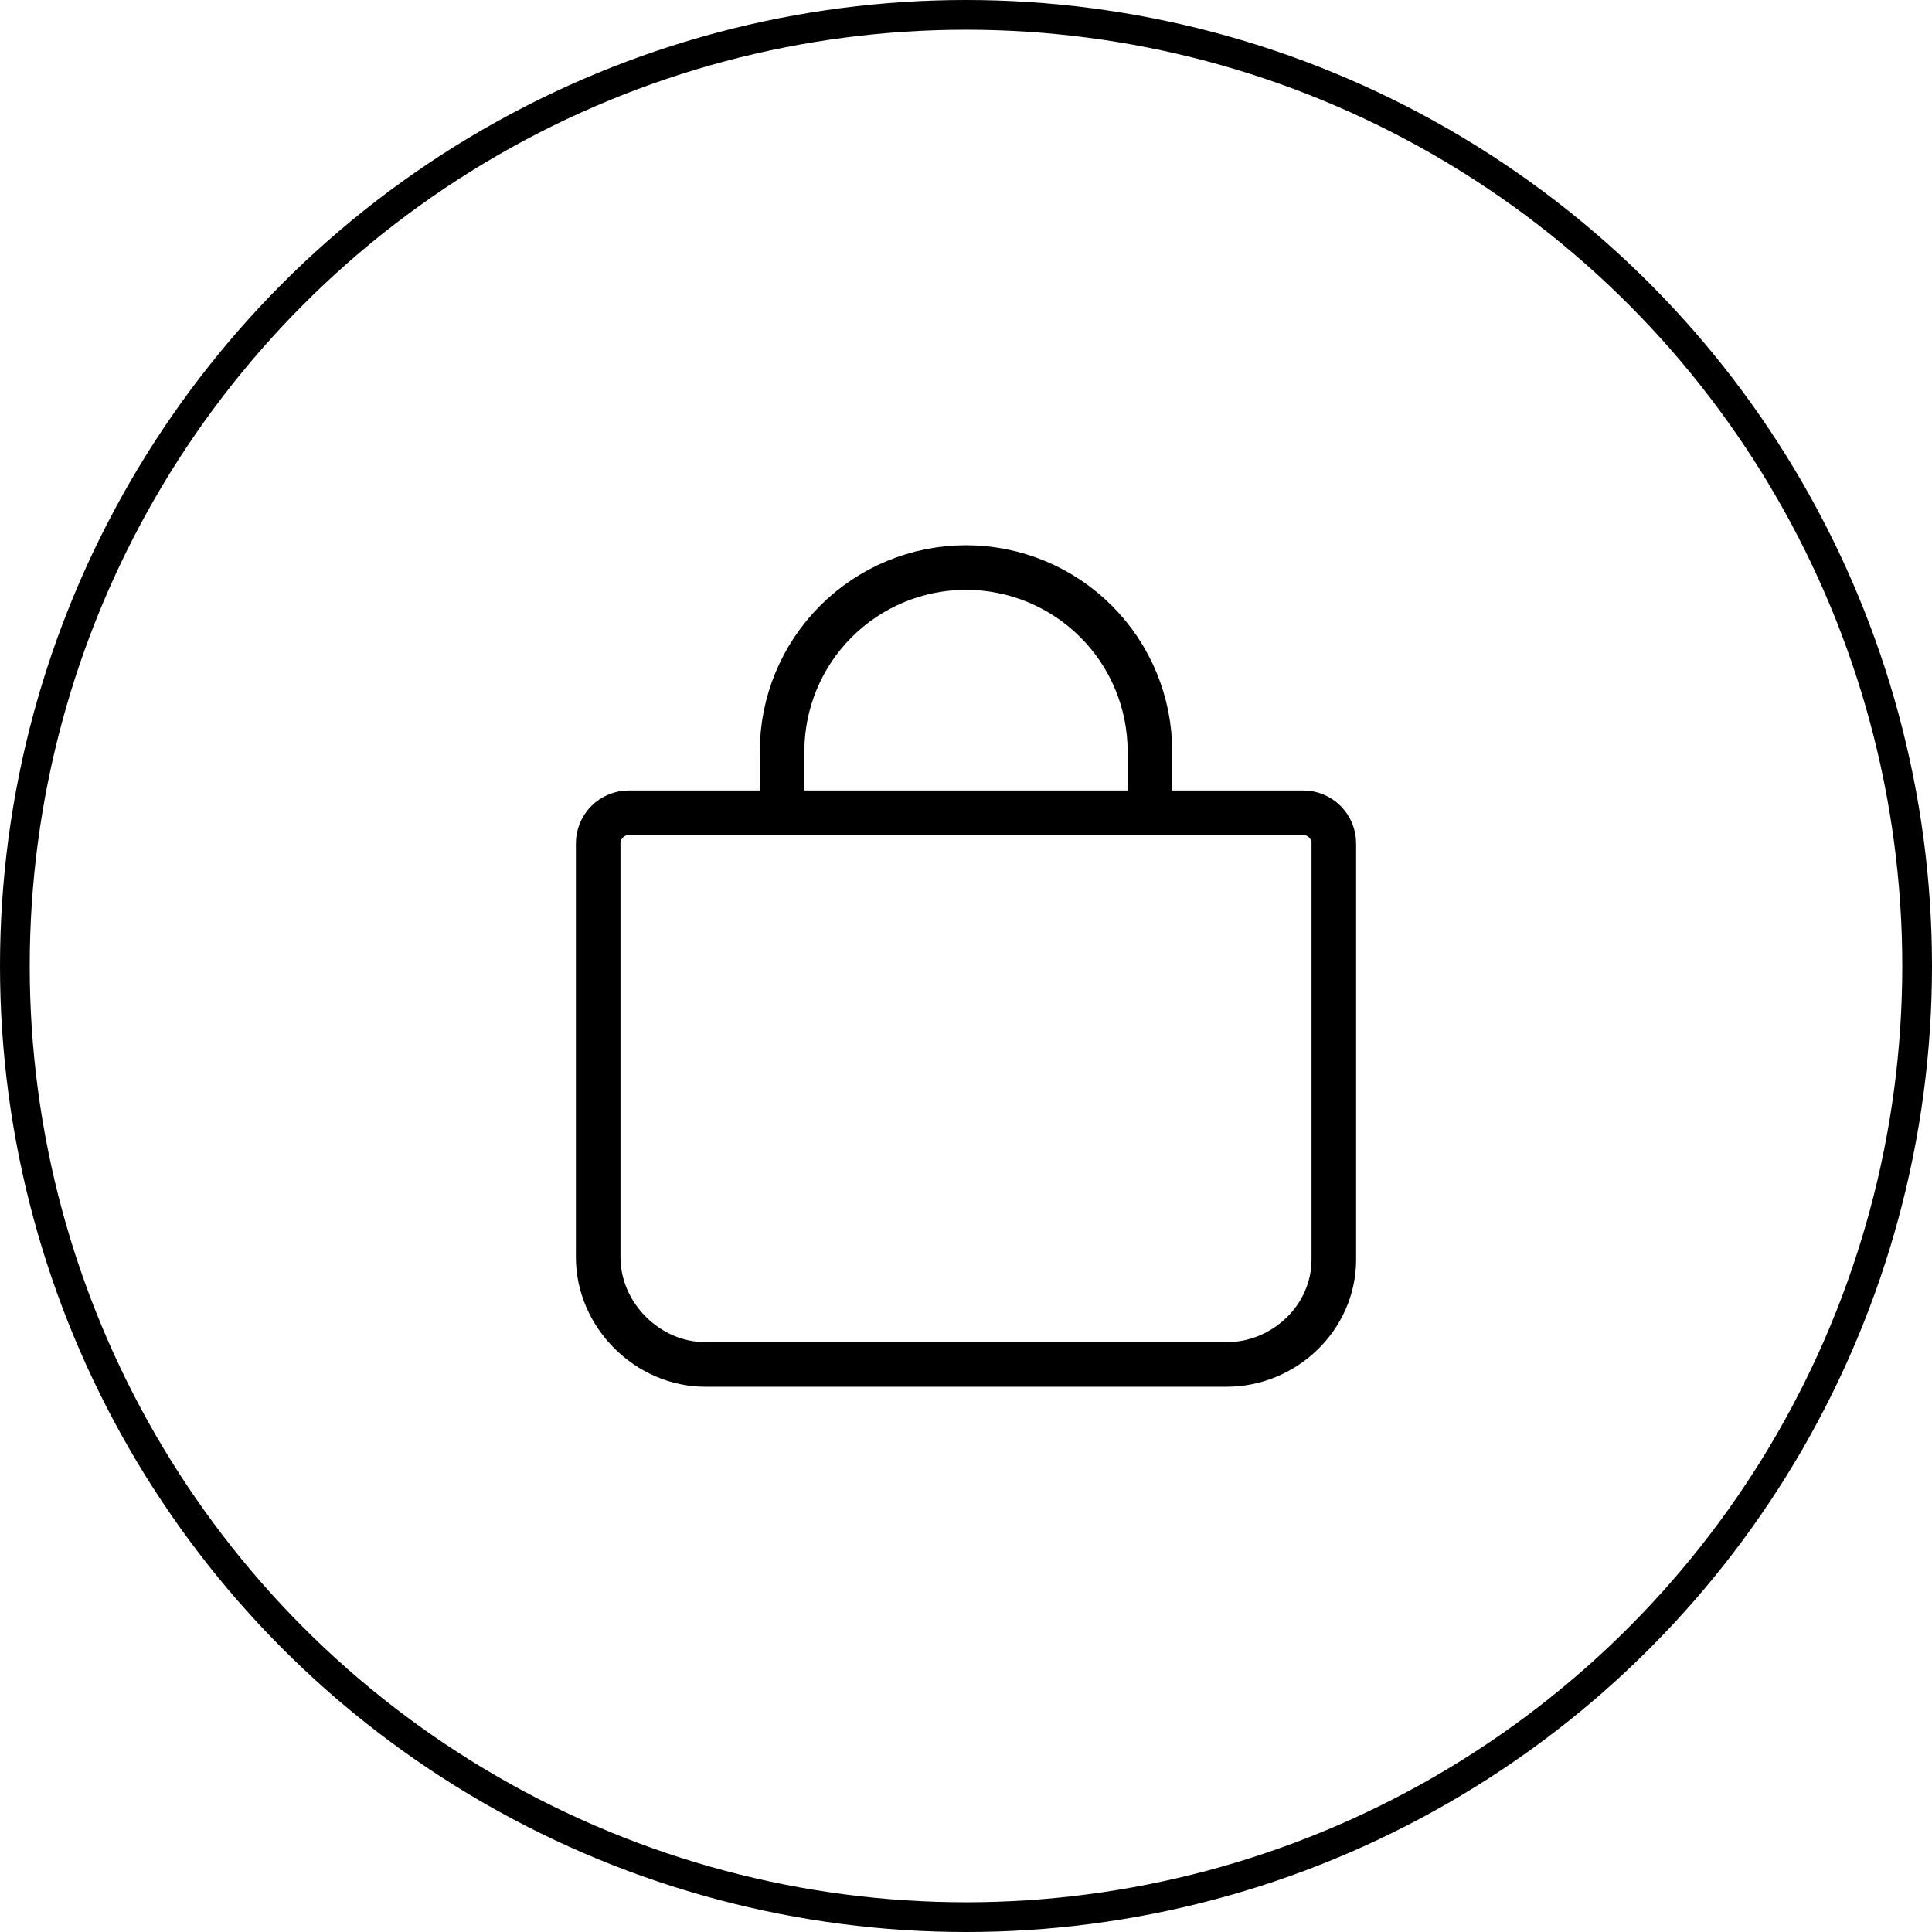 <svg width="65" height="65" viewBox="0 0 65 65" fill="none" xmlns="http://www.w3.org/2000/svg">
<path d="M26.312 27.344V25.281C26.312 23.64 26.964 22.066 28.125 20.906C29.285 19.746 30.859 19.094 32.5 19.094C34.141 19.094 35.715 19.746 36.875 20.906C38.036 22.066 38.688 23.64 38.688 25.281V27.344M21.156 27.344C20.883 27.344 20.62 27.452 20.427 27.646C20.234 27.839 20.125 28.102 20.125 28.375V42.297C20.125 44.246 21.785 45.906 23.734 45.906H41.266C43.215 45.906 44.875 44.327 44.875 42.377V28.375C44.875 28.102 44.766 27.839 44.573 27.646C44.38 27.452 44.117 27.344 43.844 27.344H21.156Z" stroke="black" stroke-width="1.5" stroke-linecap="round" stroke-linejoin="round"/>
<circle cx="32.5" cy="32.5" r="32" stroke="black"/>
</svg>
